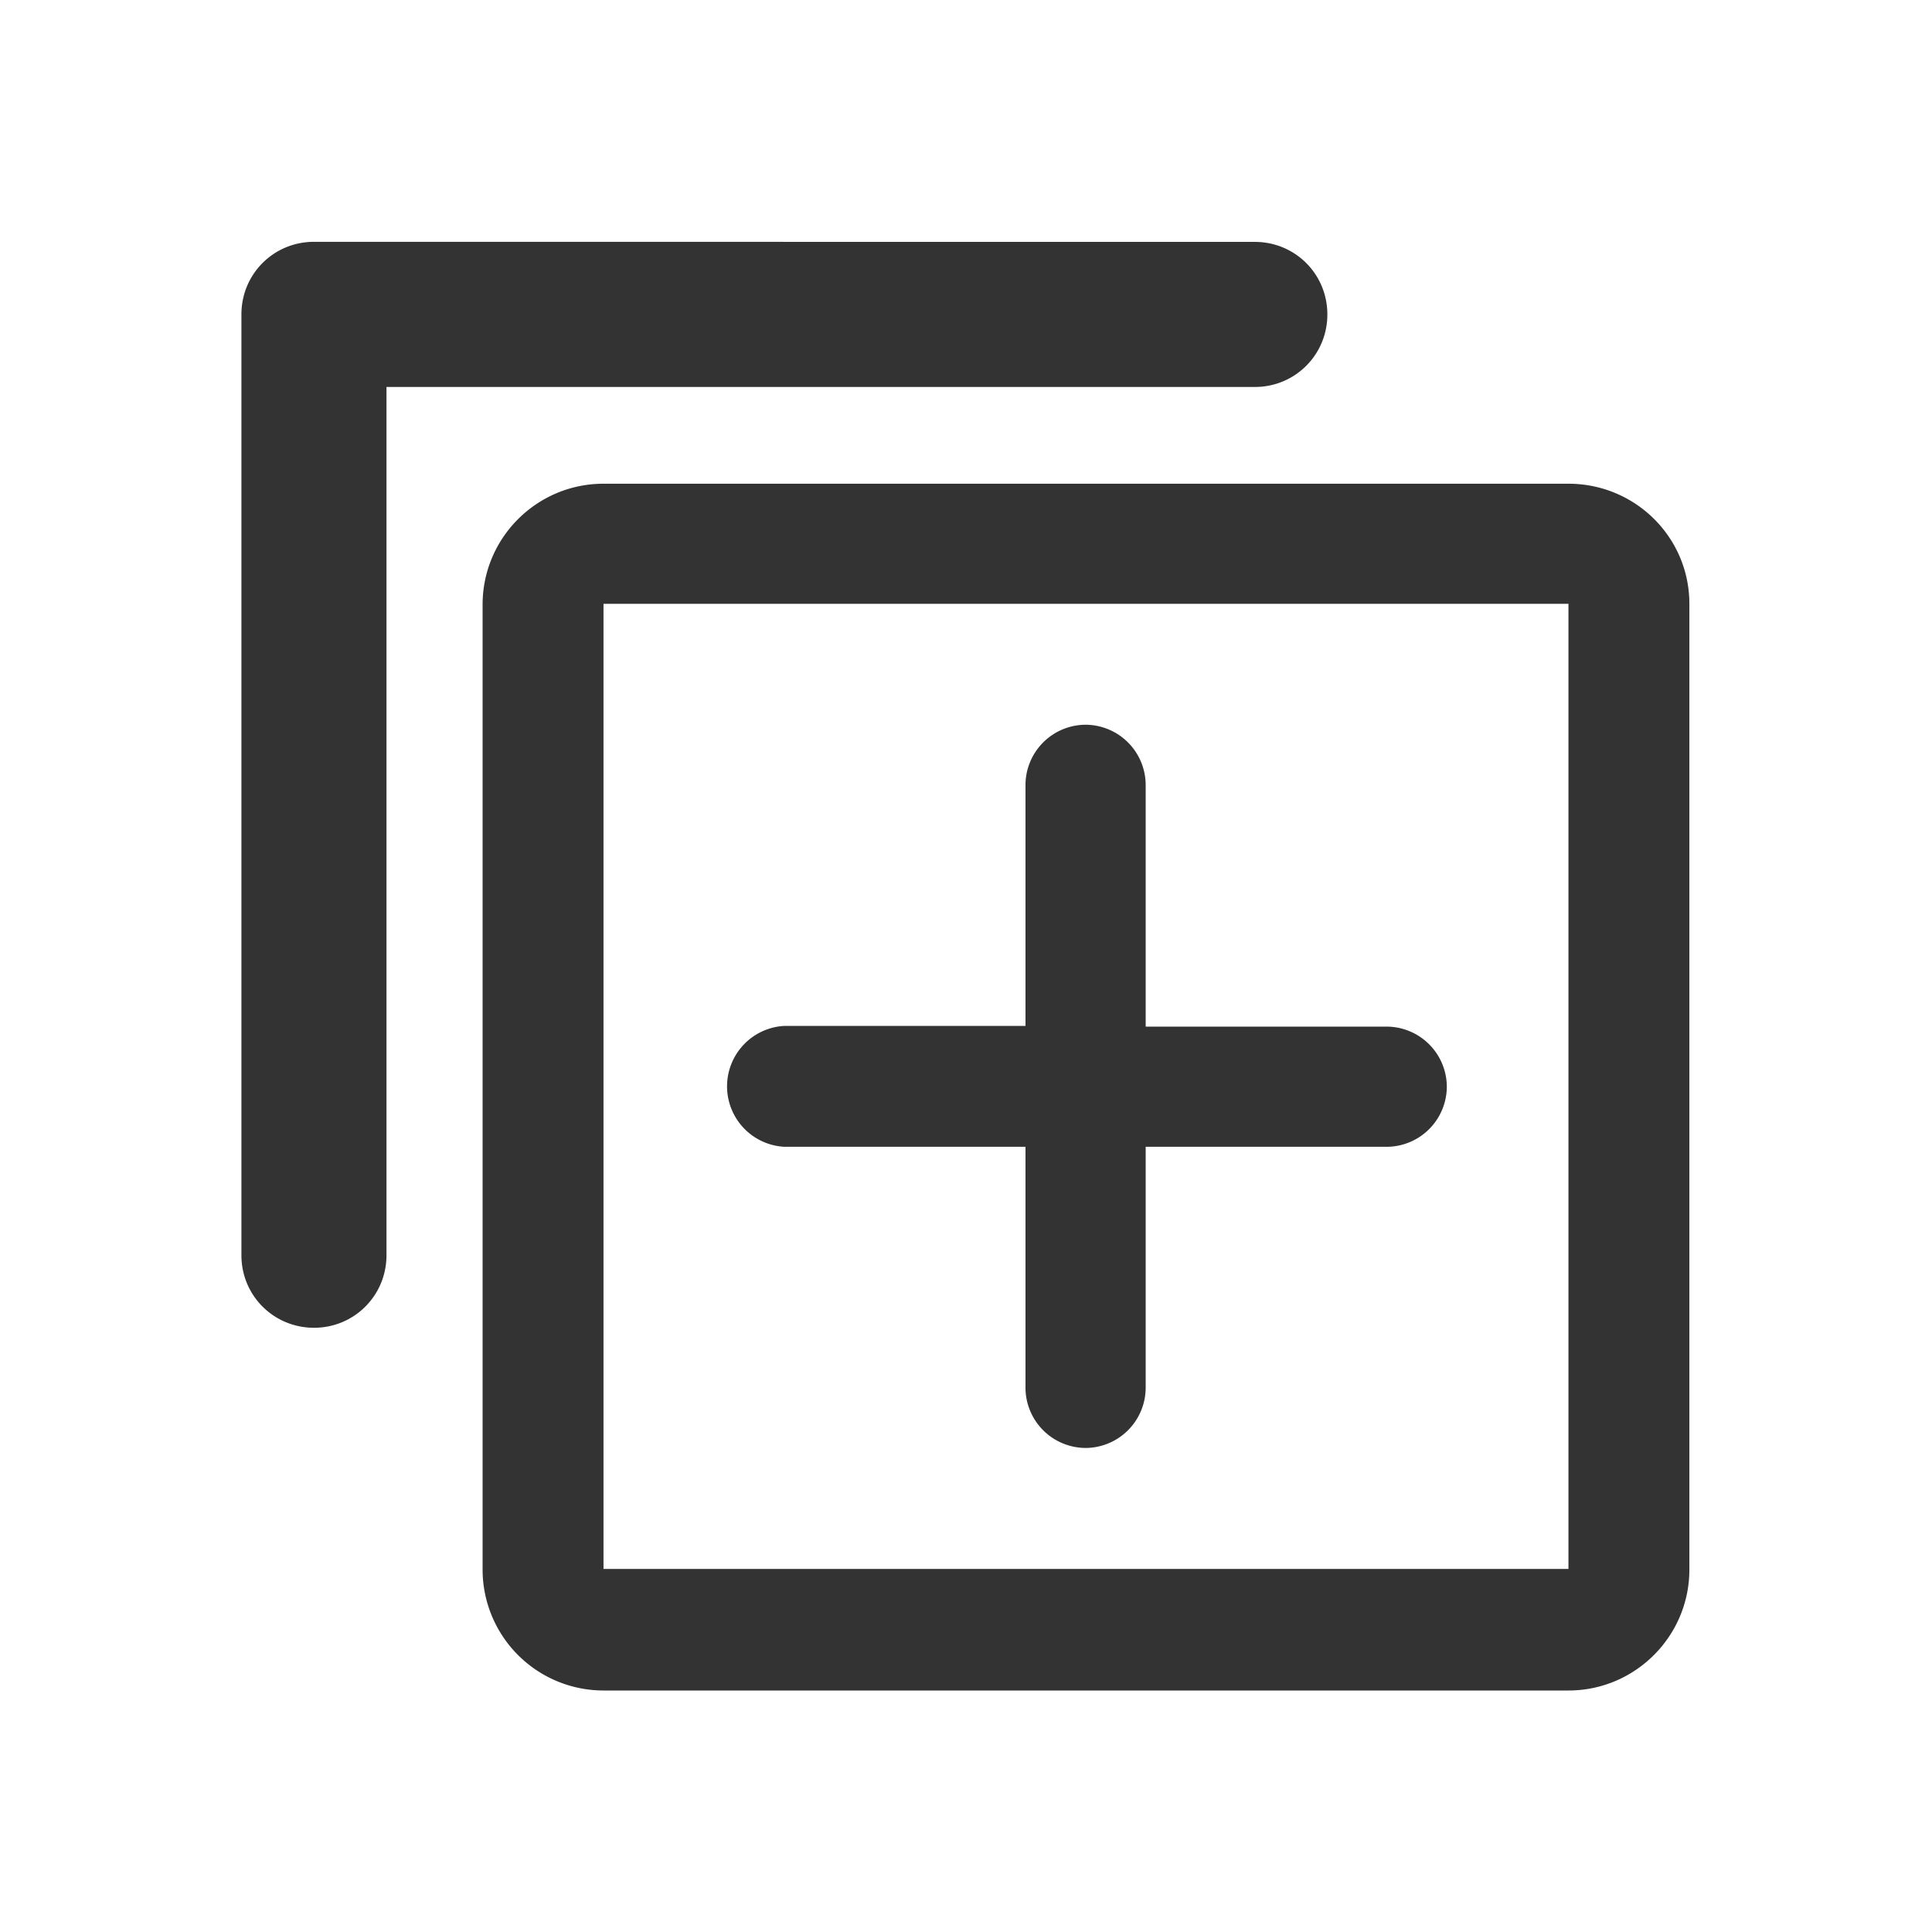 <?xml version="1.0" standalone="no"?><!DOCTYPE svg PUBLIC "-//W3C//DTD SVG 1.1//EN" "http://www.w3.org/Graphics/SVG/1.1/DTD/svg11.dtd"><svg class="icon" width="200px" height="200.00px" viewBox="0 0 1024 1024" version="1.1" xmlns="http://www.w3.org/2000/svg"><path d="M831.317 256.384c35.328 0 64.085 28.331 64.085 63.659v511.872c0 35.328-28.757 64.085-64.085 64.085H319.872a64.128 64.128 0 0 1-64.085-64.085V320.469c0-35.371 28.715-64.085 64.085-64.085z m0 63.659H319.872V831.573h511.445V320.043z m-255.915 64.085a32 32 0 0 1 31.829 31.872v128.128h127.787a32 32 0 0 1 31.829 31.872 32 32 0 0 1-31.829 31.829h-127.787v127.787a32 32 0 0 1-31.829 31.829 32 32 0 0 1-31.872-31.829v-127.787H415.787a32.085 32.085 0 0 1 0-64.085h127.744V416a32 32 0 0 1 31.872-31.872z m89.685-255.915c21.376 0 38.443 17.067 38.443 38.443 0 21.333-17.067 38.443-38.4 38.443H204.843v460.203c0 21.333-17.067 38.443-38.4 38.443-21.376 0-38.485-17.067-38.485-38.4V166.613c0-21.333 17.067-38.443 38.443-38.443z" fill="#333333" /></svg>
